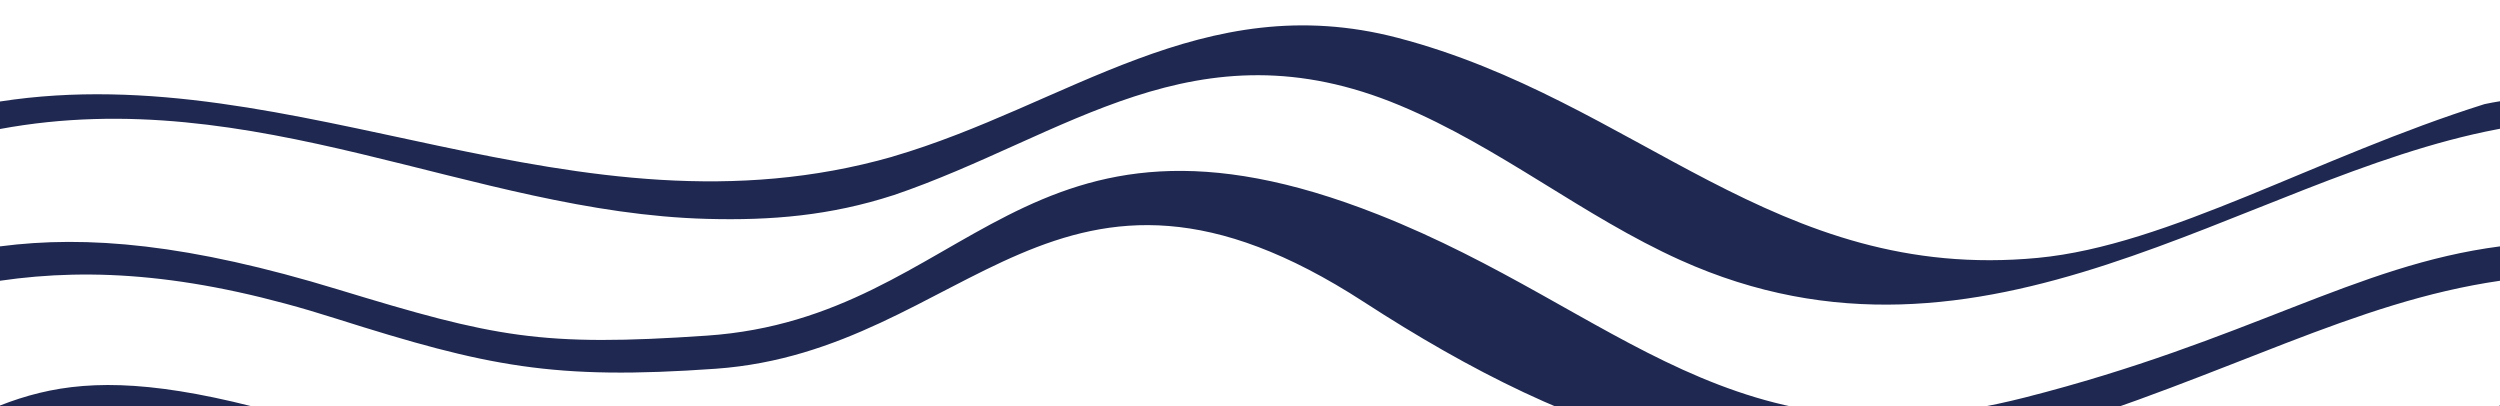<?xml version="1.0" encoding="UTF-8"?>
<svg xmlns="http://www.w3.org/2000/svg" width="640" height="104" viewBox="0 0 640 104" fill="none">
  <g clip-path="url(#clip0_18558_8333)">
    <path fill-rule="evenodd" clip-rule="evenodd" d="M640 103.808C616.096 113.184 595.264 132.384 523.968 139.072C442.048 146.72 382.304 106.56 334.464 106.912C252.288 107.488 227.424 165.696 157.92 137.12C55.648 95.104 26.016 93.632 0 103.808V123.424C29.312 116.48 63.52 111.36 84.352 120.864C110.752 132.896 132.736 145.856 161.312 153.44C229.984 171.712 258.08 117.408 333.952 114.976C365.696 113.952 392.928 127.008 422.88 135.392C491.264 154.496 541.152 151.04 609.28 131.584C618.08 129.056 628.704 126.112 640.032 123.424V103.808H640ZM355.968 622.816C385.664 616.832 422.624 621.088 449.792 634.944C452.96 636.576 456.224 638.272 459.52 640H483.072C451.52 625.184 416.48 602.56 354.752 615.424C325.888 621.44 297.152 633.76 267.008 640H297.088C316.768 633.92 336.064 626.848 355.968 622.816ZM604.64 640L607.68 638.496C624.256 630.336 632.192 625.92 640 624.416V600.032C631.52 602.08 622.592 607.392 607.072 616.896C593.568 625.152 580.448 633.504 566.528 639.968H604.64V640ZM157.952 640C124.64 632.864 81.824 616.608 45.152 606.688C21.504 600.288 11.168 597.344 0 600.032V624.416C8.896 622.72 17.568 624.8 38.528 629.504C52.384 632.608 66.72 636.32 81.728 639.968H157.952V640ZM640 63.072V71.872C602.496 77.312 571.232 95.808 520.96 111.232C456.096 131.136 404.064 112.896 349.12 77.28C270.688 26.432 247.936 89.792 183.2 94.4C141.632 97.344 124.832 93.856 85.952 81.536C50.4 70.208 23.936 68.384 0 71.872V63.072C22.336 60.16 48.288 62.432 86.56 74.112C126.784 86.368 138.464 88.832 180.992 85.92C248.512 81.28 261.44 18.816 352.864 54.944C414.56 79.328 443.776 120.8 518.368 101.76C575.68 87.168 602.88 67.904 640 63.072ZM430.176 66.592C405.184 55.328 384.032 37.696 358.336 26.976C306.016 5.152 272.864 34.976 228.704 49.984H228.672C212.576 55.2 197.472 56.48 180.96 56.032C120.896 54.4 65.152 20.96 0 33.024V25.984C76.032 14.208 147.104 63.296 228.416 40.128L228.48 40.096C273.28 27.008 307.904 -3.328 357.728 9.664C419.104 25.696 454.336 72.416 521.696 66.016C555.04 62.848 593.216 40.128 636.032 26.656C637.312 26.368 638.656 26.144 640 25.92V32.96C639.776 32.992 639.552 33.056 639.328 33.088C573.888 45.536 508.192 101.728 430.176 66.592ZM606.016 553.088C622.08 556.64 627.36 562.816 640 575.808V581.12C631.872 574.912 625.632 564.8 605.376 559.264C569.792 549.504 542.016 547.488 505.44 553.728C436.32 565.536 381.408 601.312 337.152 610.464C267.648 624.8 239.872 591.328 189.664 565.056C184.256 562.24 178.592 559.488 172.608 556.896C136.128 541.152 119.712 546.496 85.312 562.72C25.92 590.816 11.168 589.664 0 581.152V575.84C8.512 584.256 21.696 579.424 44.224 571.136C57.12 566.4 69.152 559.424 81.408 553.216C114.336 536.544 132.064 530.272 169.152 540.096C207.584 550.272 233.6 568.768 264.736 581.28C284.768 589.344 306.912 594.88 335.84 594.144C367.808 593.312 391.424 581.12 420.8 570.464C449.28 560.128 477.408 550.624 507.52 546.56C546.624 541.28 568.288 544.736 606.016 553.088ZM604 532.256C573.44 522.976 539.584 515.52 507.616 520.064C438.496 529.888 419.808 583.776 338.464 538.272C311.616 523.264 294.976 509.408 264.32 500.384L260.448 499.296C164.768 473.632 90.752 545.056 0 538.88V550.464C26.144 551.424 63.744 550.688 88.384 542.4C115.104 533.408 143.296 520.512 170.08 513.408C244.576 493.632 272.928 532.192 336.256 557.824C415.968 590.08 437.376 542.368 508.256 530.048C558.496 521.312 598.016 538.56 640 550.464V538.88C628.32 538.112 616.32 536 604 532.256ZM530.624 436.32C557.376 437.472 582.592 448.992 607.68 461.344C624.256 469.504 632.192 473.92 640 475.424V499.808C631.52 497.76 622.592 492.448 607.072 482.944C583.936 468.768 561.888 454.4 534.912 449.504C481.6 439.84 449.856 504.256 354.752 484.448C325.856 478.432 297.088 466.08 266.88 459.84L264.704 459.392C229.824 452.864 198.368 452.352 164.416 458.56C130.304 464.8 84.224 482.592 45.152 493.152C21.504 499.552 11.168 502.496 0 499.808V475.424C8.896 477.12 17.568 475.04 38.528 470.336C98.848 456.8 167.872 431.744 264.704 451.456L270.816 452.736C299.904 459.136 327.296 471.232 355.936 477.024C385.632 483.008 422.592 478.752 449.76 464.896C474.08 452.544 502.656 435.136 530.624 436.32ZM529.856 380.352C473.984 387.392 422.048 426.56 363.904 438.816C324 447.232 294.144 444.704 264.736 437.76C237.856 431.424 211.36 421.44 177.856 412.8C150.528 405.76 105.6 406.208 79.648 418.144C63.68 425.472 15.84 420.48 0.032 412.64V440.512C19.904 445.664 57.696 439.264 76.128 430.016C102.624 416.736 140.736 412.736 169.6 418.72C201.056 425.248 231.808 436.544 263.264 443.392L263.392 443.424L263.52 443.456L263.648 443.488L263.776 443.52L263.904 443.552L264.032 443.584L264.16 443.616L264.288 443.648H264.352H264.416L264.544 443.68L264.672 443.712C296.896 450.56 318.176 452.832 353.76 447.744C382.624 443.616 413.44 434.656 441.344 425.952C471.424 416.576 495.616 406.048 527.712 402.944C574.944 398.4 605.888 423.616 639.968 440.48V412.608C607.04 397.088 577.888 374.304 529.856 380.352ZM508.288 367.2C537.696 356.064 563.936 348.48 594.912 343.168C611.008 340.416 625.728 339.328 640 339.072V343.36C635.968 343.456 632.384 343.584 629.472 343.776C632.896 344.704 636.384 345.856 640 347.168V352.64C625.056 348.448 609.28 347.68 594.016 350.272C564.736 355.264 536.544 364.896 508.96 375.872C448.448 399.936 397.088 422.624 332.64 393.632C263.648 362.592 244.128 325.536 175.008 358.528C137.824 376.256 131.2 381.408 88.352 382.464C52.448 383.328 32.288 361.856 0 352.64V347.168C27.264 357.184 59.424 376.8 86.944 374.368C105.312 372.736 116.576 374.048 134.368 366.784C233.472 326.336 237.024 315.488 336.48 371.232C405.024 409.664 440.64 392.864 508.288 367.2ZM513.248 339.84C454.496 355.68 416.736 296.448 351.04 282.72C287.968 269.568 230.4 305.024 172.224 324C145.152 332.832 121.344 339.008 92.512 340.16C58.016 341.536 29.984 338.528 0 339.072V343.36C21.28 342.848 55.008 343.616 69.088 345.536C92.416 348.704 151.904 338.592 178.368 330.24C207.52 321.056 235.36 308.256 264.672 299.68C269.184 298.368 273.568 297.248 277.792 296.352C337.92 283.488 363.392 310.112 413.312 332.64C467.968 357.312 494.08 365.408 549.312 336.256C581.28 319.36 611.328 308.864 640 301.472V286.592C629.216 293.344 615.04 301.984 593.536 306.944C565.536 312.896 540.672 332.448 513.248 339.84ZM520.832 187.264C559.936 199.2 599.392 218.752 640 229.92V237.728C627.2 234.4 614.496 230.272 601.568 225.888C574.336 216.672 546.816 204.032 519.232 196.928C443.072 177.344 415.36 219.04 353.056 243.584C344.32 247.04 336.16 249.504 328.512 251.168C338.272 253.632 348.448 256.544 359.232 259.904C397.952 271.872 410.08 275.904 451.776 273.44C486.208 271.392 501.568 257.856 531.232 244.032C564.288 228.64 584.192 228.448 618.592 240.352C626.016 242.912 633.088 246.816 640.032 251.04V268.96C634.784 266.016 628.96 262.816 622.368 259.392C590.176 242.624 569.952 238.592 535.872 253.696C506.048 266.912 487.52 280.8 453.44 281.952C410.112 283.392 398.368 279.648 358.08 267.232C326.112 257.408 289.664 249.472 256.224 249.696H256.192C226.304 250.144 198.176 255.616 169.664 265.44C115.328 284.192 60.704 285.856 0 301.504V286.624C8.896 281.056 15.52 276.768 22.016 276.928L0 268.928V251.008C31.456 272.896 136.096 263.072 173.408 253.152C199.008 246.336 224.864 241.664 251.424 241.088H251.648H252.576C189.248 211.616 156.16 203.584 86.656 224.352C70.624 229.152 14.944 239.712 0 237.728V229.92C10.304 233.056 72.64 220.96 85.568 217.088C113.344 208.768 131.744 203.264 156.096 202.72L155.36 202.336C131.328 189.312 108.928 173.056 83.648 162.624C41.728 145.28 38.848 201.92 0 199.872V182.592C33.184 180.992 40.224 136.544 82.016 146.944C108.512 153.536 133.408 167.648 157.984 179.296C169.696 184.832 180.16 189.12 189.76 192.32C245.536 210.144 272.16 194.144 331.232 177.408C402.56 157.216 438.016 142.464 514.208 159.168C566.976 170.72 606.816 184.224 640 182.624V199.904C601.152 197.856 554.144 174.624 509.888 164.192C439.52 147.584 391.808 165.408 328.8 193.472C304.8 204.16 277.76 216.096 252.128 220.672L238.72 222.4L253.056 229.824C322.08 264.352 427.136 158.656 520.832 187.264Z" fill="#1F2850"></path>
  </g>
  <defs>
    <clipPath id="clip0_18558_8333">
      <rect width="640" height="104" fill="white"></rect>
    </clipPath>
  </defs>
</svg>
